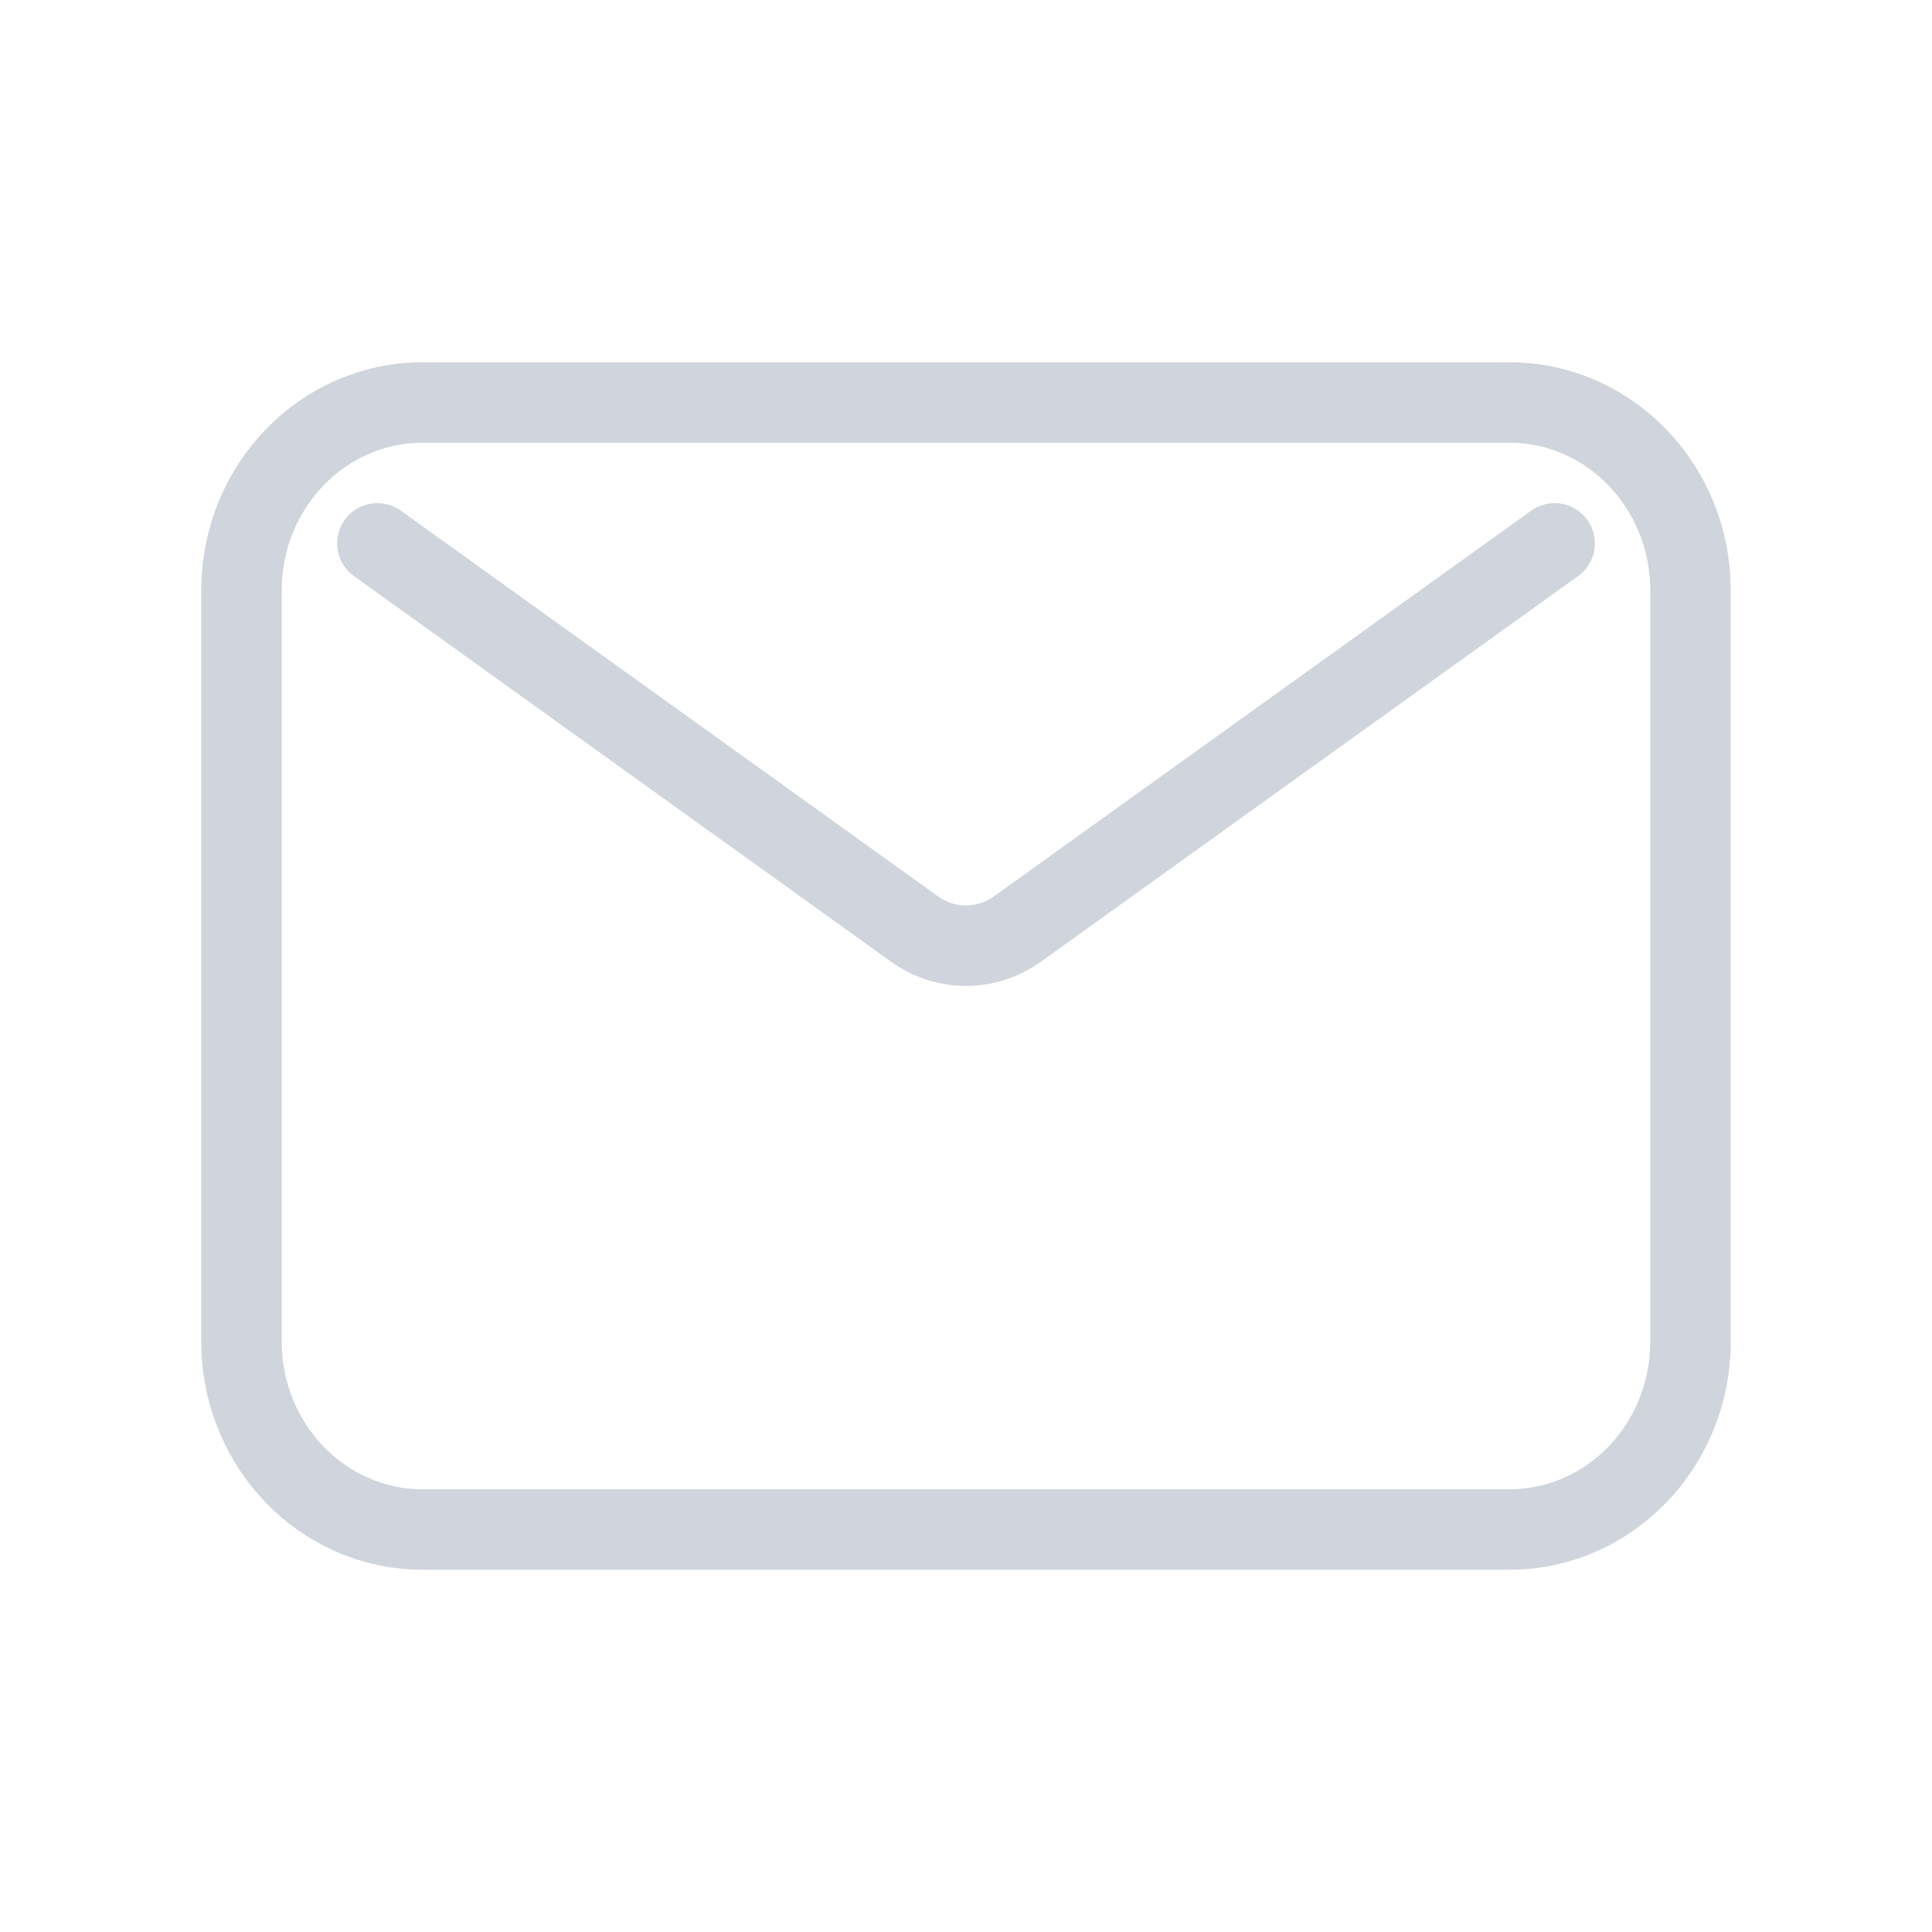 <svg width="24" height="24" viewBox="0 0 24 24" fill="none" xmlns="http://www.w3.org/2000/svg">
<path d="M4.688 6.75L11.36 11.54C11.745 11.817 12.255 11.817 12.64 11.54L19.312 6.75M5.25 19H18.75C19.993 19 21 17.955 21 16.667V7.333C21 6.045 19.993 5 18.75 5H5.25C4.007 5 3 6.045 3 7.333V16.667C3 17.955 4.007 19 5.25 19Z" stroke="#D0D5DD" stroke-linecap="round" stroke-linejoin="round"/>
</svg>
